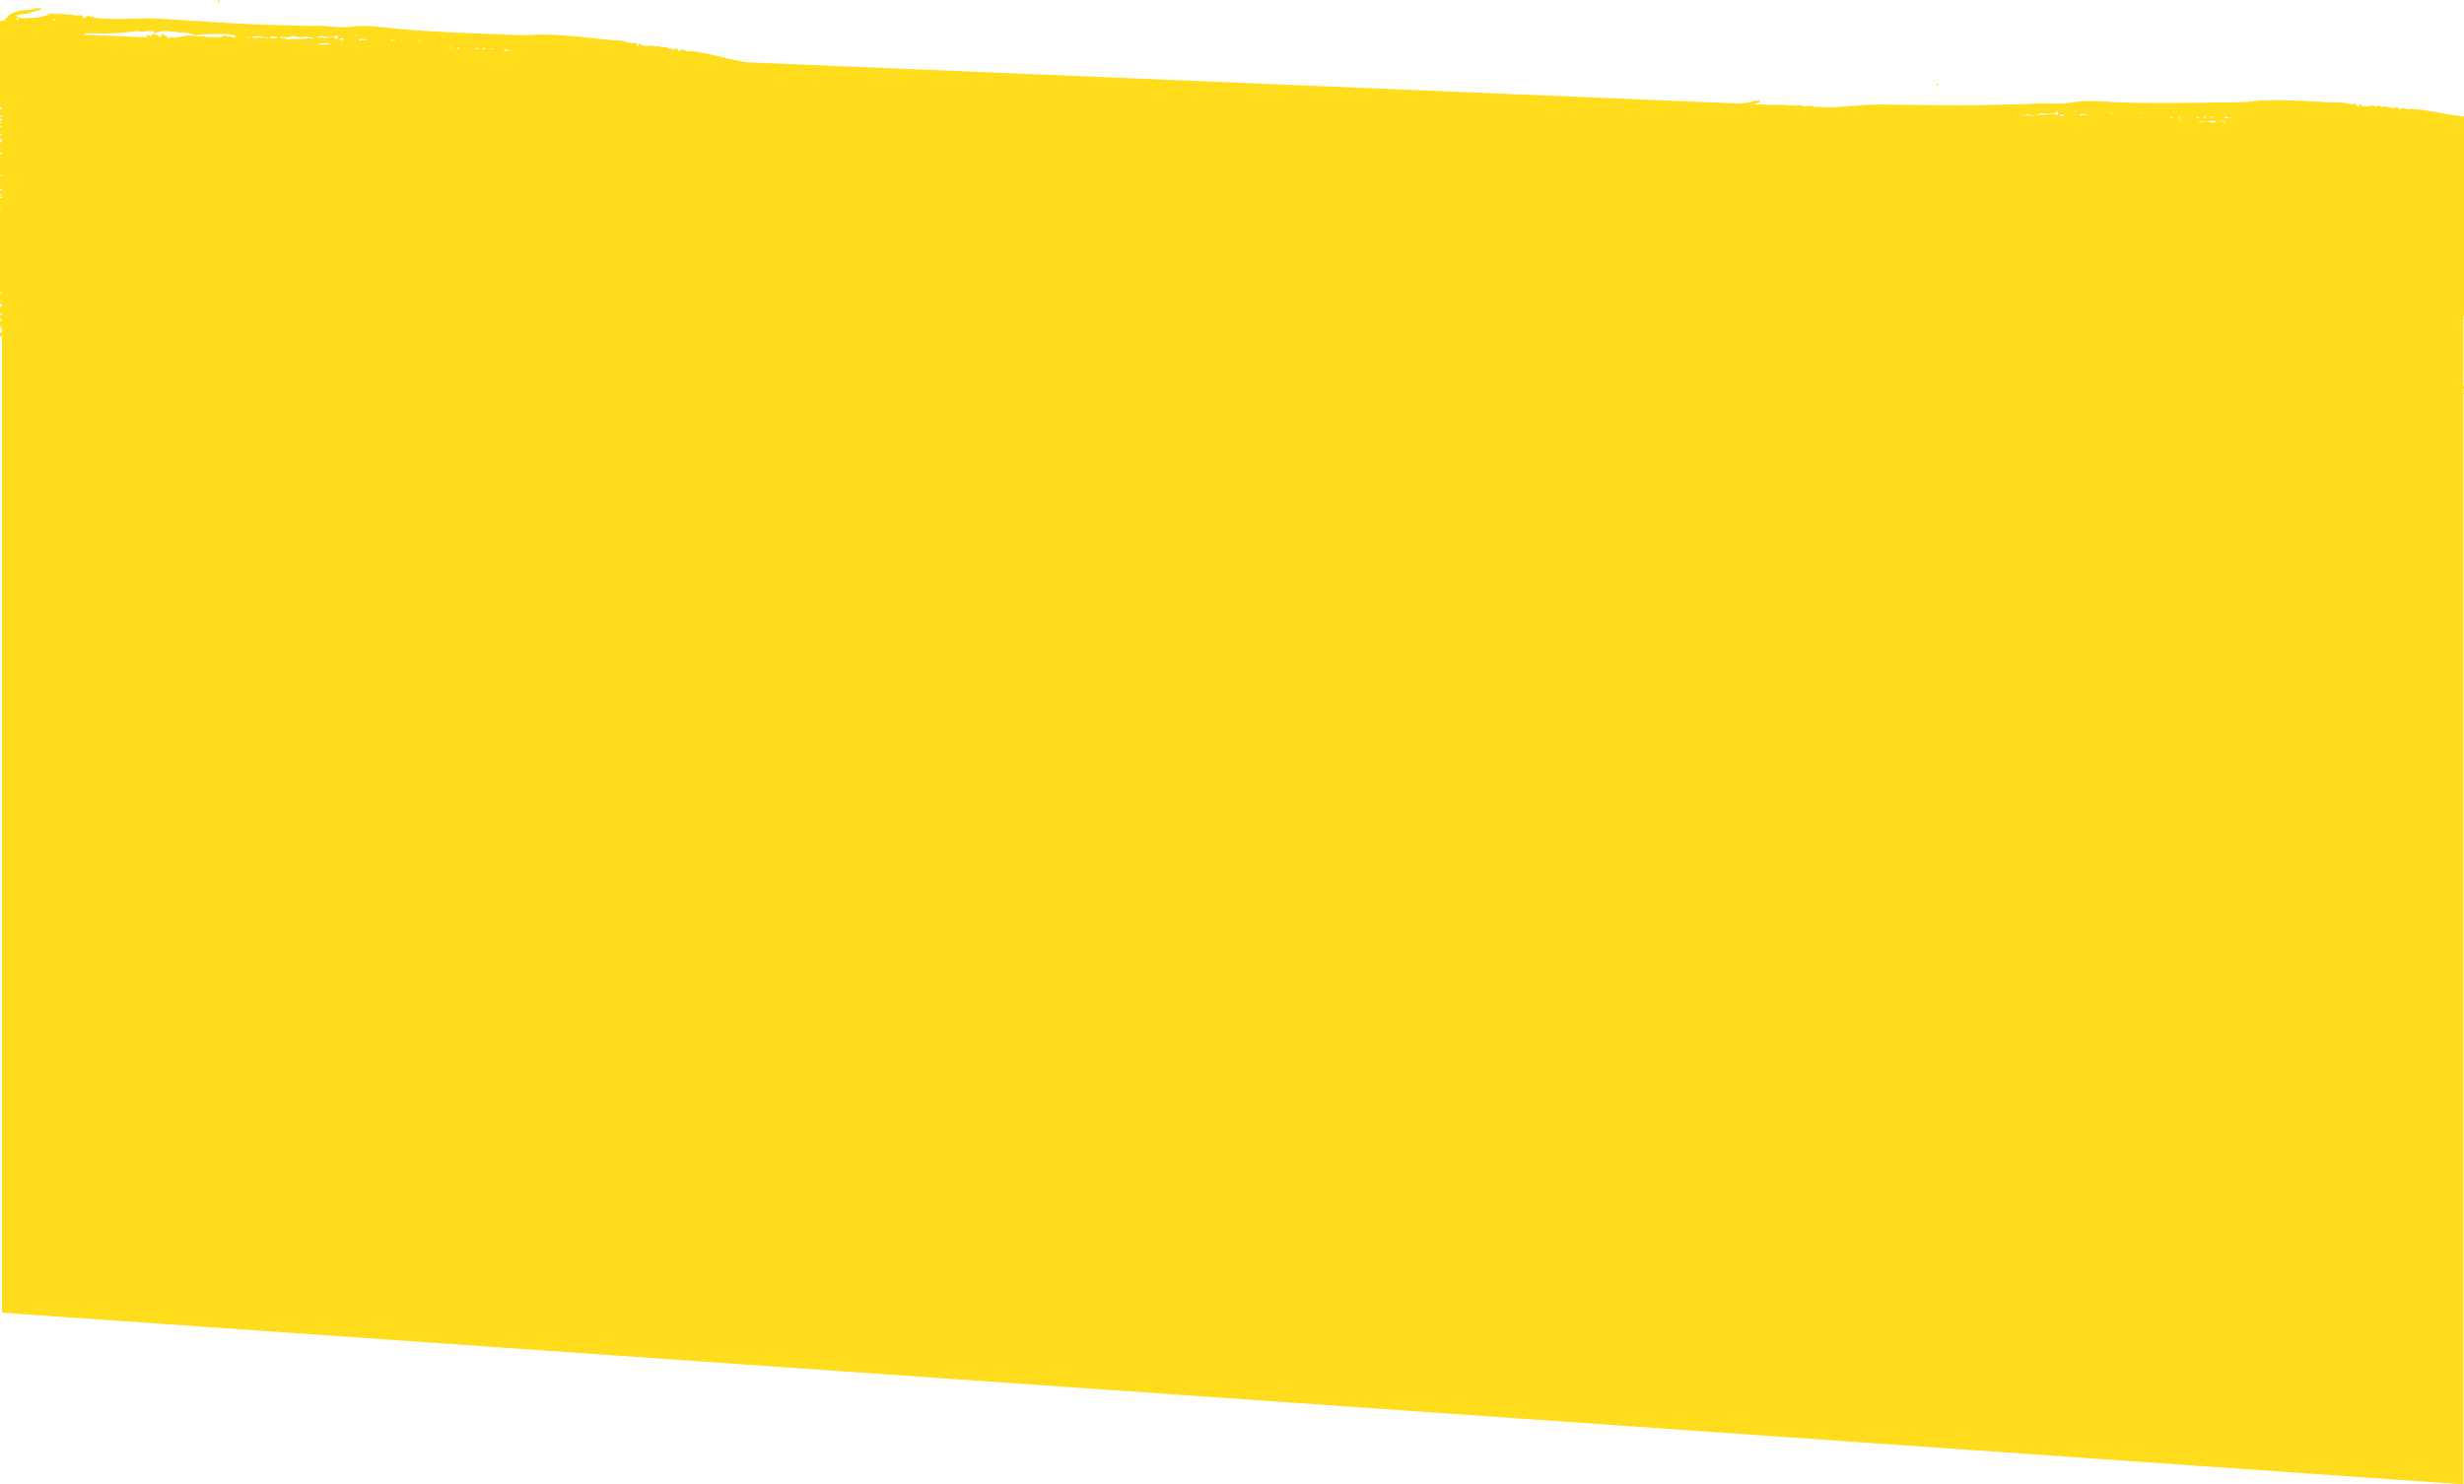 <svg xmlns="http://www.w3.org/2000/svg" width="1922" height="1158.07" viewBox="0 0 1922 1158.07">
  <path id="Intersection_2" data-name="Intersection 2" d="M2121.84,1290v0ZM2121.84,1290ZM2121.84,1290Zm-1920-133.89V394.139c-.44.138-.958.306-1.5.485v-3.288h.062l1.437.014v-5.208a1.458,1.458,0,0,0-.411,0c-.8.319.33,1.221.318,1.462-.158.314-.713.3-1.338.279l-.067,0v-5.325a2.3,2.3,0,0,1,1.5-.341v-1.227a5.411,5.411,0,0,0-1.5.606v-3.97a11.458,11.458,0,0,0,1.5-.212v-.724l-1.5-.162v-5.286a14.588,14.588,0,0,0,1.5-.262v-1.93l-1.5.429V359.024c.426-.314.6-.638.052-.751h0a.207.207,0,0,0-.05.012v-34a.606.606,0,0,0,.137-.2.373.373,0,0,0-.137-.479V294.816a.846.846,0,0,0,.774-.435c.277-.519-.269-.406-.774-.256V286.3c.307.019.62.04.935.061l.564.038v-1.133c-.51.076-1.014.148-1.5.212v-1.451a3.251,3.251,0,0,0,1.5.273v-.859c-.082.022-.165.047-.245.071a3.2,3.2,0,0,1-.575.153c-.171.068-.44-.066-.679-.175V280.4l1.5-.221v-.768l-.331-.063-1.168.091V269.3l1.5.078v-.984a2.432,2.432,0,0,1-.825.339,2.232,2.232,0,0,1-.674.014v-16.9l.494.258,1.005-.062v-1.107c-.5-.014-1-.028-1.5-.046v-2.8l.047.023a.331.331,0,0,0-.047-.654v-4.734a1.371,1.371,0,0,0,1.5.016v-.87a1.269,1.269,0,0,0-.432-.068,1.313,1.313,0,0,0-1.067.444v-1.182a10.491,10.491,0,0,1,1.5.132v-.851c-.5,0-1,0-1.5.021v-3.273a13.106,13.106,0,0,0,1.393.374,1.047,1.047,0,0,0,.106-.055v-.4a3.866,3.866,0,0,0-.985-.316l-.131-.007a2.021,2.021,0,0,1-.382-.695v-4.968q.748.037,1.5.068v-.6c-.528.046-1.03.1-1.5.172V227.65a4,4,0,0,0,1.5.377v-.942a4.11,4.11,0,0,0-.689-.064,1.52,1.52,0,0,0-.81.179v-1.686c.443.125.966.289,1.5.462v-1.064a4.079,4.079,0,0,1-.874-.368l-.625.029v-1.911c.143.07.291.141.443.213.337.158.694.318,1.057.454v-.98a2.209,2.209,0,0,1-1.5-.407v-5.02l1.5-.149v-1.12c-.362.025-.719.056-1.069.092-.127.01-.274.017-.43.024v-67.2a18.828,18.828,0,0,1,2.8-.6c.8-.2,4.032-4.243,5.386-5.015,5.565-3.441,11.316-2.9,17-3.685,1.192-.178,2.047-1.458,3.319-.669l3.587-.775-1.031,2.113c-2.9.209-5.732,1.625-8.658,2.315a22.725,22.725,0,0,1-5.027.7c-.967.913-3.955.274-4.4,1.214-.306.827,2.532,1.818,3.317,1.859,3.531.305,8.028-.3,11.577-.356a23.647,23.647,0,0,0,5.027-.7c2.533-.709,4.973-2.146,7.623-2.61.262.014,3.5.905,4.036.693.137-.113.2-1.314.717-1.166.256.134.454,1.348.717,1.362.064,0,.2-.135.383-.274a1.1,1.1,0,0,1,.7-.272,12.7,12.7,0,0,1,3.658.358,9.868,9.868,0,0,0,3.927.281,15.631,15.631,0,0,1,4.035.693c1.192-.179,5.664-.305,6.031.2.125.127-.293.587-.312.947.149,2.175,3.051-.562,4.51-.847.393.021,1.541.682,2.2.716a1.029,1.029,0,0,0,.592-.273c.187-.14.357-.28.488-.273a2.338,2.338,0,0,0,2.157,1.438c9.4.959,18.943.744,28.411.53,7.636-.172,15.222-.345,22.646.1,21.212,1.232,42.8,2.846,63.755,3.944,16.11.844,32.782,1,48.905,1.6,2.5.073,4.583.016,6.521-.041,2.136-.063,4.092-.126,6.221-.013,8.24.672,16.335,1.579,23.87.649,13.217-1.595,25.7.865,39.162,2.052,24.718,2.018,49.491,2.956,74.658,3.913,7.734.284,15.848.831,23.87.649,1.708-.031,1.49-.886,1.752-.871.257.133.455,1.348.717,1.362.13.007,1.092-.786,1.753-.871.792-.079,7.621-.082,9.062-.007,15.487.21,31.8,2.269,47.47,3.933,3.785.439,8.245.553,12.293,1.005,3.131.4,5.282,1.962,9.105,1.681.53-.093.817-.559,1.079-.545.131.007,1.4,3.325,2.875,2.8.667-.205-2.145-1.678.088-1.68,1.316-.051,2.151,1.557,3.592,1.633.524.027,1.182,0,1.84-.024s1.316-.051,1.84-.023c3.026-.083,2.283-.964,4.191.22a2.924,2.924,0,0,0,2.309.09,2.822,2.822,0,0,1,2.407.157,4.793,4.793,0,0,0,3.069.6,4.64,4.64,0,0,1,3.167.688,2.454,2.454,0,0,0,2.324.219c.238-.1.389-.2.433-.194.125.127.455,1.348.717,1.362a4.635,4.635,0,0,0,1.177-.521c.926-.436,2.173-.874,2.927-.107.5.388.7,1.6.966,1.616.393.021,1.766-1.111,2.558-1.191a5.99,5.99,0,0,1,2.339.65,7.4,7.4,0,0,0,2.057.664c3.712-.648,11.626,1.211,15.655,2.024,6.755,1.438,13.883,3.256,20.637,4.693,2.729.615,6.655,1.176,10.552,1.888l774.613,32.2c2.763-.5,5.557-.71,8.319-1.227,1.181-.234,1.967-1.522,3.28-.819l3.542-.937-.919,2.108a19.8,19.8,0,0,0-4.546,1.277l18.282.76c.079-.377.186-.95.561-.867.164.073.328.557.491.91l.742.031a1.03,1.03,0,0,1,.6-.238,13.091,13.091,0,0,1,3.709.167,10.024,10.024,0,0,0,3.9.067,16.077,16.077,0,0,1,4.065.468c1.181-.234,5.64-.585,6.034-.117.069.062-.008.221-.1.41l2.956.123a5.374,5.374,0,0,1,1.337-.651c.393,0,1.574.585,2.23.585.393,0,.786-.585,1.049-.585.081,0,.213.5.741.873l12.087.5c5.907-.151,11.823-.582,17.709-1.012,7.647-.559,15.245-1.119,22.712-1.066,21.247.117,42.889.586,63.874.586,16.133,0,32.789-.7,48.921-.937,5.247-.117,8.657-.7,12.722-.7,8.263.235,16.4.7,23.871-.585,13.116-2.225,25.707-.469,39.217,0,24.789.7,49.577.351,74.759,0,7.738-.117,15.871,0,23.871-.586,1.705-.117,1.443-.937,1.705-.937.262.118.525,1.289.787,1.289.131,0,1.049-.82,1.7-.937.787-.117,7.608-.469,9.05-.469,15.476-.585,31.871.586,47.61,1.406,3.8.234,8.263.117,12.329.351,3.147.234,5.377,1.639,9.181,1.171.525-.117.787-.586,1.049-.586.13,0,1.574,3.162,3.017,2.577.655-.234-2.23-1.523,0-1.64,1.311-.117,2.229,1.406,3.672,1.406,1.049,0,2.624-.235,3.673-.235,3.016-.234,2.229-1.054,4.2,0a3,3,0,0,0,2.31-.03,2.891,2.891,0,0,1,2.411.03,4.908,4.908,0,0,0,3.1.43,4.757,4.757,0,0,1,3.2.507,2.672,2.672,0,0,0,2.754-.117c.131.117.526,1.288.788,1.288a5.019,5.019,0,0,0,1.185-.586c.9-.465,2.1-.932,2.881-.233.525.351.787,1.522,1.049,1.522.393,0,1.7-1.171,2.491-1.288a6.172,6.172,0,0,1,2.382.517,7.472,7.472,0,0,0,2.077.537c3.672-.82,11.673.585,15.739,1.171,6.82,1.054,14.034,2.459,20.854,3.513,1.864.31,4.272.568,6.85.855V378.777l-.5-.229v54.029c.161.226.33.45.5.675v2.459a1.727,1.727,0,0,1-.5-.25v3.132c.177.043.353.09.5.131v.531a2.33,2.33,0,0,1-.5-.038V1290Zm-.5-775.753c.536-.213-.361-.621-.361-.621C200.439,379.948,200.8,380.569,201.336,380.356Zm-.094-13.249c-.536.212.362.621.362.621a.418.418,0,0,0,.235-.193v-.25a.411.411,0,0,0-.38-.22A.581.581,0,0,0,201.243,367.107Zm-.439-6.645c-.364.726.329.492,1.036.216v-.826A1.166,1.166,0,0,0,200.8,360.463Zm.983-8.737.053-.024v-.337a1.913,1.913,0,0,0-.415-.259C200.888,351.317,201.25,351.938,201.786,351.725Zm-.366-58.171.419.158v-.344A1.925,1.925,0,0,1,201.42,293.555Zm0-17.458c-.536.213.362.621.362.621a.5.5,0,0,0,.062-.029V276.1a.45.45,0,0,0-.207-.048A.581.581,0,0,0,201.416,276.1Zm-.289-9.527a6.885,6.885,0,0,0,.713.181v-.315Zm1721.955-39.219h5.639V226.3h-5.639Zm-7.476-.469c-.393.937,1.443,0,1.443,0a6.952,6.952,0,0,1,1.161.013c.981.052,2.118.1,1.856-.364v.117c-.11-.2-.859-.289-1.714-.289C1917.158,226.359,1915.758,226.541,1915.605,226.882Zm15.477.234c.524-.234-.394-.585-.394-.585C1930.163,226.765,1930.558,227.351,1931.082,227.116Zm4.983-.351a23.773,23.773,0,0,0-2.754-.7C1932.262,226.648,1936.59,227.7,1936.066,226.765Zm-14.427.117c.525-.234-.393-.585-.393-.585C1920.721,226.531,1921.114,227.116,1921.639,226.882Zm-20.985-.7c-.525.234.393.585.393.585.44-.2.235-.64-.152-.639A.591.591,0,0,0,1900.653,226.18Zm2.1.468c.525-.234-.394-.586-.394-.586C1901.834,226.3,1902.227,226.882,1902.752,226.648Zm-13.064-.1,1.961.081a3.541,3.541,0,0,0-1.216-.227A1.653,1.653,0,0,0,1889.688,226.547Zm6.9-.953c.525-.234-.393-.585-.393-.585C1895.669,225.243,1896.063,225.828,1896.587,225.594Zm2.755-.585c1.7-.586,1.7-.82.655-1.991Zm36.986-.586a7.542,7.542,0,0,0,1.049-.586h4.2l-5.64-.819C1935.148,223.252,1936.328,224.423,1936.328,224.423Zm-22.821-.82.13.117c-.393.82,1.181,0,1.443,0,.263-.117.787.235,1.049.235.612-.312-.583-.833-1.564-.833C1914.075,223.122,1913.638,223.252,1913.507,223.6Zm-18.625,0c-.131,0-1.706-.351-1.706-.351C1892.259,223.6,1895.407,224.54,1894.883,223.6Zm24-.234.131.117c-.393.82,1.181,0,1.443,0,.263-.117.787.234,1.049.234.612-.312-.583-.832-1.564-.832C1919.453,222.888,1919.015,223.018,1918.884,223.369Zm-8.656.234c.525-.234-.393-.585-.393-.585C1909.31,223.252,1909.7,223.837,1910.228,223.6Zm16.919-.468c.394-.82-1.18,0-1.443,0-.262.117-1.049-.234-1.049-.234l-.131-.118C1923.606,223.252,1926.753,224.189,1927.147,223.135ZM1807.4,221.261l-.131.117c-.525,1.64,3.017.937,3.017.937l-.525-1.288A12.066,12.066,0,0,1,1807.4,221.261Zm15.739,1.054c.131.117,1.049-.585,1.049-.585h5.115l-3.016-.937-3.673.234.131-.117C1821.959,221.144,1823.139,222.315,1823.139,222.315Zm-46.017-.448,10.21.425c.045-.029.089-.06.132-.094l-4.721-.937C1781.067,221.324,1778.982,221.684,1777.122,221.867Zm27,.1c.131,0,2.1-1.054,2.1-1.054,0-.117-1.181-1.874-1.181-1.874-.262,0-1.7,1.054-2.492,1.288a25.669,25.669,0,0,1-9.443-.117v-.117l-4.328,1.4,2.623.352c1.443-1.406,2.492-.235,3.673-.235,2.1-.117,7.87-.936,8.263-.936C1803.466,220.793,1803.859,221.964,1804.121,221.964Zm15.215-.117c.525-.235-.393-.586-.393-.586C1818.418,221.5,1818.811,222.081,1819.336,221.847Zm-48.8-.254,2.857.119a2.26,2.26,0,0,1-.226-.1,2.816,2.816,0,0,0-1.156-.22A6.516,6.516,0,0,0,1770.538,221.594Zm85.784-.449c.525-.234-.393-.586-.393-.586C1855.4,220.793,1855.8,221.378,1856.322,221.144Zm-24.264,0c.525-.234-.393-.586-.393-.586C1831.14,220.793,1831.533,221.378,1832.058,221.144Zm54.037-.117c.525-.234-.393-.586-.393-.586C1885.177,220.676,1885.57,221.261,1886.095,221.027Zm-35.544-.234c.525-.235-.393-.586-.393-.586C1849.633,220.441,1850.026,221.027,1850.551,220.793Zm-1.574-.352c-.131,0-1.7-.351-1.7-.351C1846.354,220.441,1849.5,221.378,1848.977,220.441Zm20.067.117c.525-.234-.393-.585-.393-.585C1868.126,220.208,1868.52,220.793,1869.044,220.559Zm1.836-.117c.525-.234-.393-.585-.393-.585C1869.962,220.09,1870.356,220.676,1870.88,220.441Zm10.1-.234c.525-.234-.393-.585-.393-.585C1880.061,219.857,1880.455,220.441,1880.979,220.208Zm-34.888-.468c.525-.234-.393-.586-.393-.586C1845.174,219.388,1845.567,219.974,1846.092,219.74Zm-26.493-.586c.524-.234-.394-.585-.394-.585C1818.68,218.8,1819.074,219.388,1819.6,219.154ZM594.064,171.824a7.439,7.439,0,0,0,1.079-.545l4.191.22-5.588-1.136C592.948,170.562,594.064,171.824,594.064,171.824Zm-39.749-.879c.536-.212-.362-.621-.362-.621C553.416,170.536,553.778,171.158,554.315,170.944Zm2.782-.456c1.734-.51,1.747-.751.761-2.006Zm27.868-.465c.293-.551-.339-.39-.866-.229a3.2,3.2,0,0,1-.575.153c-.268.106-1.035-.3-1.035-.3l-.124-.127C581.422,169.957,584.515,171.083,584.964,170.023Zm-8.264-.193.124.127c-.293.55.339.389.865.229a3.031,3.031,0,0,1,.576-.153c.268-.106.773.282,1.035.3.657-.3-.647-.94-1.65-.94C577.215,169.388,576.836,169.509,576.7,169.83Zm-5.383-.041.125.127c-.294.55.338.389.865.229a3.012,3.012,0,0,1,.575-.153c.268-.106.774.282,1.036.3.656-.3-.648-.939-1.651-.939C571.832,169.348,571.453,169.468,571.317,169.789Zm-3.274-.171c.536-.213-.362-.621-.362-.621C567.145,169.209,567.507,169.83,568.043,169.618Zm-15.324-.8c-.131-.006-1.684-.449-1.684-.449C550.1,168.677,553.192,169.8,552.719,168.814Zm-89.348-1.793c.536-.212-.361-.621-.361-.621C462.474,166.613,462.835,167.234,463.371,167.021Zm3.55-.055c.536-.212-.362-.621-.362-.621C466.023,166.559,466.385,167.179,466.921,166.966Zm-8.258-.312c.536-.212-.361-.621-.361-.621C457.765,166.245,458.126,166.866,458.663,166.654Zm-8.75-.94-.05.961,6.829,0,.05-.96Zm-5.389.079c-.536.212.362.621.362.621.46-.182.259-.664-.145-.664A.581.581,0,0,0,444.523,165.793Zm3.911.566c.536-.212-.362-.621-.362-.621C447.536,165.95,447.9,166.571,448.434,166.359Zm95.648-.646c.536-.212-.362-.621-.362-.621C543.183,165.3,543.545,165.926,544.082,165.713Zm-5.064-1.108c.536-.212-.361-.621-.361-.621C538.119,164.2,538.481,164.817,539.017,164.6Zm-11.938-.265c.536-.212-.362-.621-.362-.621C526.181,163.932,526.543,164.552,527.08,164.34Zm1.84-.023c.536-.213-.361-.621-.361-.621C528.022,163.908,528.383,164.529,528.919,164.317Zm-14.576-.042c.537-.212-.361-.621-.361-.621C513.445,163.867,513.806,164.488,514.343,164.274Zm-33.2-.536c.125.127,1.079-.545,1.079-.545l5.108.267-2.962-1.118-3.68.048.138-.113C480.027,162.476,481.143,163.739,481.143,163.739Zm27.456-.126c.536-.213-.362-.621-.362-.621C507.7,163.2,508.063,163.825,508.6,163.613Zm-1.552-.443c-.131-.007-1.684-.45-1.684-.45C504.427,163.032,507.52,164.158,507.047,163.17Zm-41.7-1.222c-.612,1.653,2.962,1.118,2.962,1.118l-.454-1.348a11.721,11.721,0,0,1-2.371.117Zm12.025,1.112c.536-.212-.362-.621-.362-.621C476.472,162.651,476.834,163.272,477.37,163.059ZM490.112,163c.536-.212-.361-.621-.361-.621C489.214,162.6,489.576,163.218,490.112,163Zm-66.74-.916a4.21,4.21,0,0,0,2.28.427c5-.1,10.915-.27,15.924-.61a6.971,6.971,0,0,1,1.274.109,3.751,3.751,0,0,0,2.674-.263l-4.665-1.208c-1.048-.015-2.263.081-3.481.177-2.445.193-4.91.387-6.1-.318-1.534-.8-3.955.274-5.676.545a27.191,27.191,0,0,1-3.68.049l.006-.121a7.538,7.538,0,0,1-1.32-.111,3.61,3.61,0,0,0-2.628.266l3.636.792a1.952,1.952,0,0,1,.713-.166A2.16,2.16,0,0,1,423.372,162.088Zm38.082-1.067c.124.128.454,1.348.716,1.363.131.006,2.153-.971,2.153-.971.006-.12-1.078-1.983-1.078-1.983-.262-.014-1.759.991-2.558,1.19a25.028,25.028,0,0,1-9.424-.614l.005-.12-4.4,1.214,2.6.5c1.516-1.365,2.5-.109,3.68-.048,2.064-.01,7.7-.529,8.275-.529ZM504.2,162.3c.536-.213-.362-.621-.362-.621C503.3,161.89,503.666,162.511,504.2,162.3Zm-176.336-3.462c.716,1.362,2.85.751,3.273,2.7a.968.968,0,0,1,.008.22l1.027.042a3.271,3.271,0,0,1,1.634-1.085c.525.027,1.8.7,2.2.716,3.58-.655,7.279-1.063,10.859-1.718a21.044,21.044,0,0,1,5.06.271,31.077,31.077,0,0,0,4.364.344c2.763-.1,3.318-.67,5.226.514.643.275,12.075.152,12.9-.527,1.785-1.471,1.211-.539,3.68-.048.065,0,.167-.081.284-.164a.674.674,0,0,1,.39-.163c.9.289,5.144,2.076,5.469.889.169-.714-2.164-1.318-2.245-2.285-1.653,1.479-2.507.23-3.948.155-5.756-.422-12.206-.158-18.125.013a67.172,67.172,0,0,0-6.867.724,15.538,15.538,0,0,1-3.944-1.165,16.829,16.829,0,0,0-3.684-1.161c-.137.113-.2,1.314-.717,1.166-.256-.134-.455-1.348-.717-1.362-.13-.007-.3.132-.488.273a1.027,1.027,0,0,1-.591.273c-4.983-.141-10.029-1.609-15.168-1.277-1.579.038-6.512,1.465-6.906,1.445-.262-.014-.224-.734-.6-1-1.914-1.063-8.133-.185-10.384.178-.525-.027-1.671-.689-2.2-.716a203.415,203.415,0,0,1-26.109,2c-2.626-.017-12.318-.526-14.446-.035a8.514,8.514,0,0,0-1.95.952l49.762,2.069a2.587,2.587,0,0,0,.238-.141c.949-.553-1.278-.67-1.122-1.143.284-.8,1.751-.4,2.9.005a7.528,7.528,0,0,0,1.411.462c.268-.106.038-.721.312-.947,2.726-1.9,2.139-.731,3.031-.2.5.388,1.69.329,2.2.717.381.26.343.981.6.994.13.007,2.152-.97,2.152-.97.117-.355-1.2-1.46-.406-1.46A5.933,5.933,0,0,1,327.866,158.837Zm83.048,1.7-.063,1.2,5.513.049.063-1.2-5.645-.055Zm-14.746.672,4.31.467a2.314,2.314,0,0,1,2.681-.324,2.789,2.789,0,0,0,1,.275c.53-.093.954-.672,1.479-.644s3.211,1.372,4.19.22c-2.594-.617-5.107-.268-7.428-1.111l-.13-.007C400.41,160.471,398.059,160.227,396.168,161.212Zm-.792.079a23.152,23.152,0,0,0-2.713-.865C391.585,160.971,395.85,162.279,395.376,161.291Zm82.4-.979c.536-.212-.362-.621-.362-.621C476.879,159.9,477.24,160.524,477.777,160.312Zm-216.329-1.454,1.492.062a2.673,2.673,0,0,0-.9-.188A1.4,1.4,0,0,0,261.447,158.857Zm-19.661-11.516c-.306.827,1.534.8,1.833.1.157-.423-.248-.624-.722-.624A1.217,1.217,0,0,0,241.786,147.342Zm-27.993.339c.9.288.861-1.4.088-1.681a.648.648,0,0,0-.194-.033C212.988,145.967,213.08,147.422,213.793,147.681Zm1494.058,50.4c.393-.234.393.586.393.586a.363.363,0,0,1-.187.054C1707.745,198.716,1707.521,198.273,1707.852,198.077Zm3.672.586c-.655-.235-.786-1.874,0-1.64.613.219.768,1.662.145,1.662A.514.514,0,0,1,1711.524,198.662ZM370.952,133.644c-.643-.275-.686-1.962.088-1.681.592.254.675,1.713.075,1.713A.477.477,0,0,1,370.952,133.644Zm-3.636-.793c.4-.219.361.621.361.621a.359.359,0,0,1-.361-.621Z" transform="translate(-200.34 -131.931)" fill="#ffdd1c"/>
</svg>
